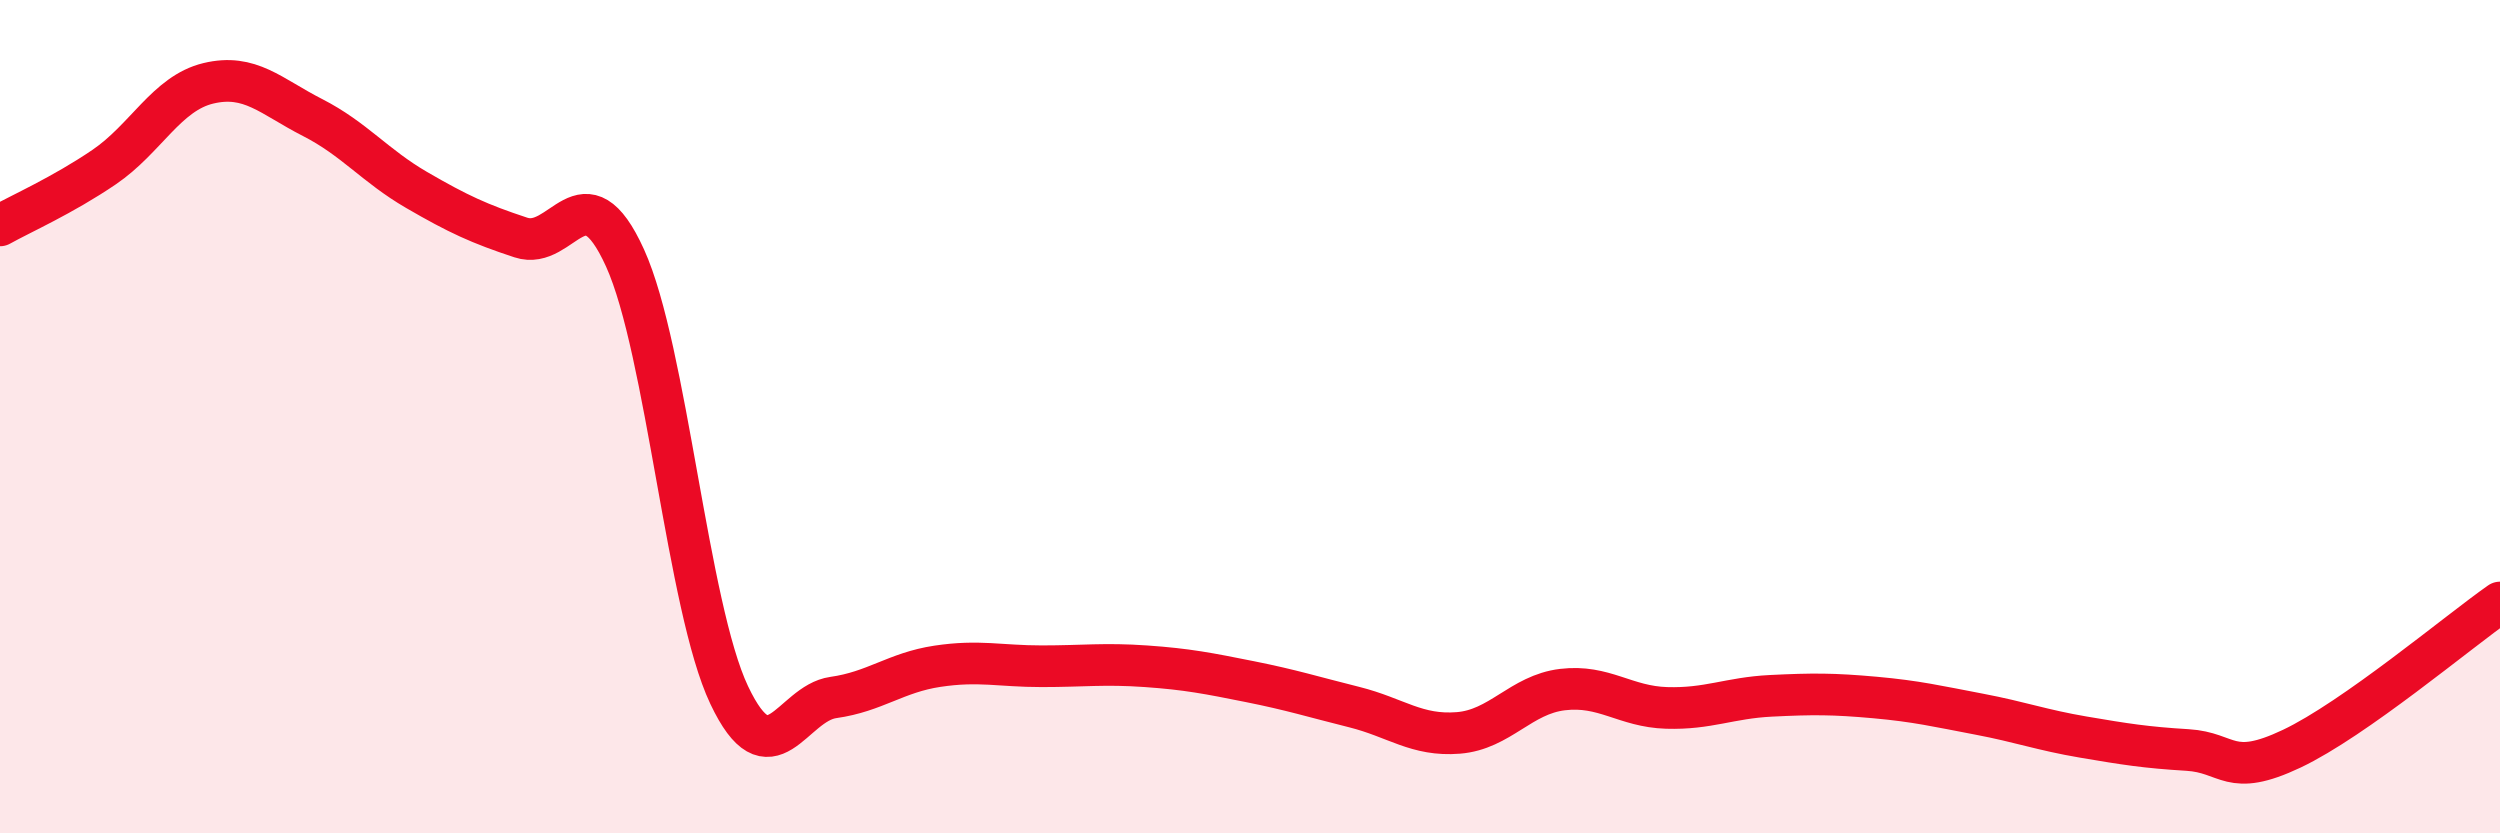 
    <svg width="60" height="20" viewBox="0 0 60 20" xmlns="http://www.w3.org/2000/svg">
      <path
        d="M 0,5.41 C 0.5,5.13 1.5,4.69 2.5,4.01 C 3.5,3.33 4,2.24 5,2 C 6,1.76 6.5,2.31 7.5,2.82 C 8.5,3.33 9,3.98 10,4.56 C 11,5.14 11.5,5.37 12.5,5.7 C 13.5,6.03 14,3.99 15,6.19 C 16,8.39 16.5,14.57 17.5,16.68 C 18.5,18.79 19,16.88 20,16.74 C 21,16.6 21.5,16.14 22.5,15.99 C 23.5,15.84 24,15.99 25,15.99 C 26,15.99 26.5,15.92 27.5,15.99 C 28.5,16.06 29,16.16 30,16.36 C 31,16.56 31.5,16.72 32.5,16.97 C 33.5,17.22 34,17.67 35,17.59 C 36,17.51 36.5,16.67 37.5,16.55 C 38.5,16.43 39,16.96 40,16.99 C 41,17.02 41.5,16.75 42.5,16.7 C 43.5,16.65 44,16.65 45,16.74 C 46,16.83 46.5,16.95 47.5,17.14 C 48.5,17.33 49,17.52 50,17.69 C 51,17.86 51.5,17.94 52.5,18 C 53.5,18.06 53.5,18.68 55,17.97 C 56.5,17.26 59,15.16 60,14.46L60 20L0 20Z"
        fill="#EB0A25"
        opacity="0.1"
        stroke-linecap="round"
        stroke-linejoin="round"
      />
      <path
        d="M 0,5.41 C 0.5,5.13 1.5,4.69 2.5,4.01 C 3.5,3.33 4,2.24 5,2 C 6,1.76 6.5,2.31 7.5,2.82 C 8.5,3.33 9,3.98 10,4.56 C 11,5.14 11.5,5.37 12.5,5.7 C 13.5,6.03 14,3.99 15,6.19 C 16,8.39 16.5,14.57 17.5,16.68 C 18.5,18.79 19,16.88 20,16.74 C 21,16.6 21.5,16.14 22.5,15.99 C 23.5,15.84 24,15.99 25,15.99 C 26,15.99 26.5,15.92 27.5,15.99 C 28.5,16.06 29,16.16 30,16.36 C 31,16.56 31.5,16.72 32.5,16.97 C 33.5,17.22 34,17.67 35,17.59 C 36,17.51 36.5,16.67 37.5,16.55 C 38.5,16.43 39,16.96 40,16.99 C 41,17.02 41.5,16.75 42.5,16.7 C 43.5,16.65 44,16.65 45,16.74 C 46,16.83 46.5,16.95 47.5,17.14 C 48.5,17.33 49,17.52 50,17.69 C 51,17.86 51.5,17.94 52.5,18 C 53.5,18.06 53.5,18.68 55,17.97 C 56.5,17.26 59,15.16 60,14.46"
        stroke="#EB0A25"
        stroke-width="1"
        fill="none"
        stroke-linecap="round"
        stroke-linejoin="round"
      />
    </svg>
  